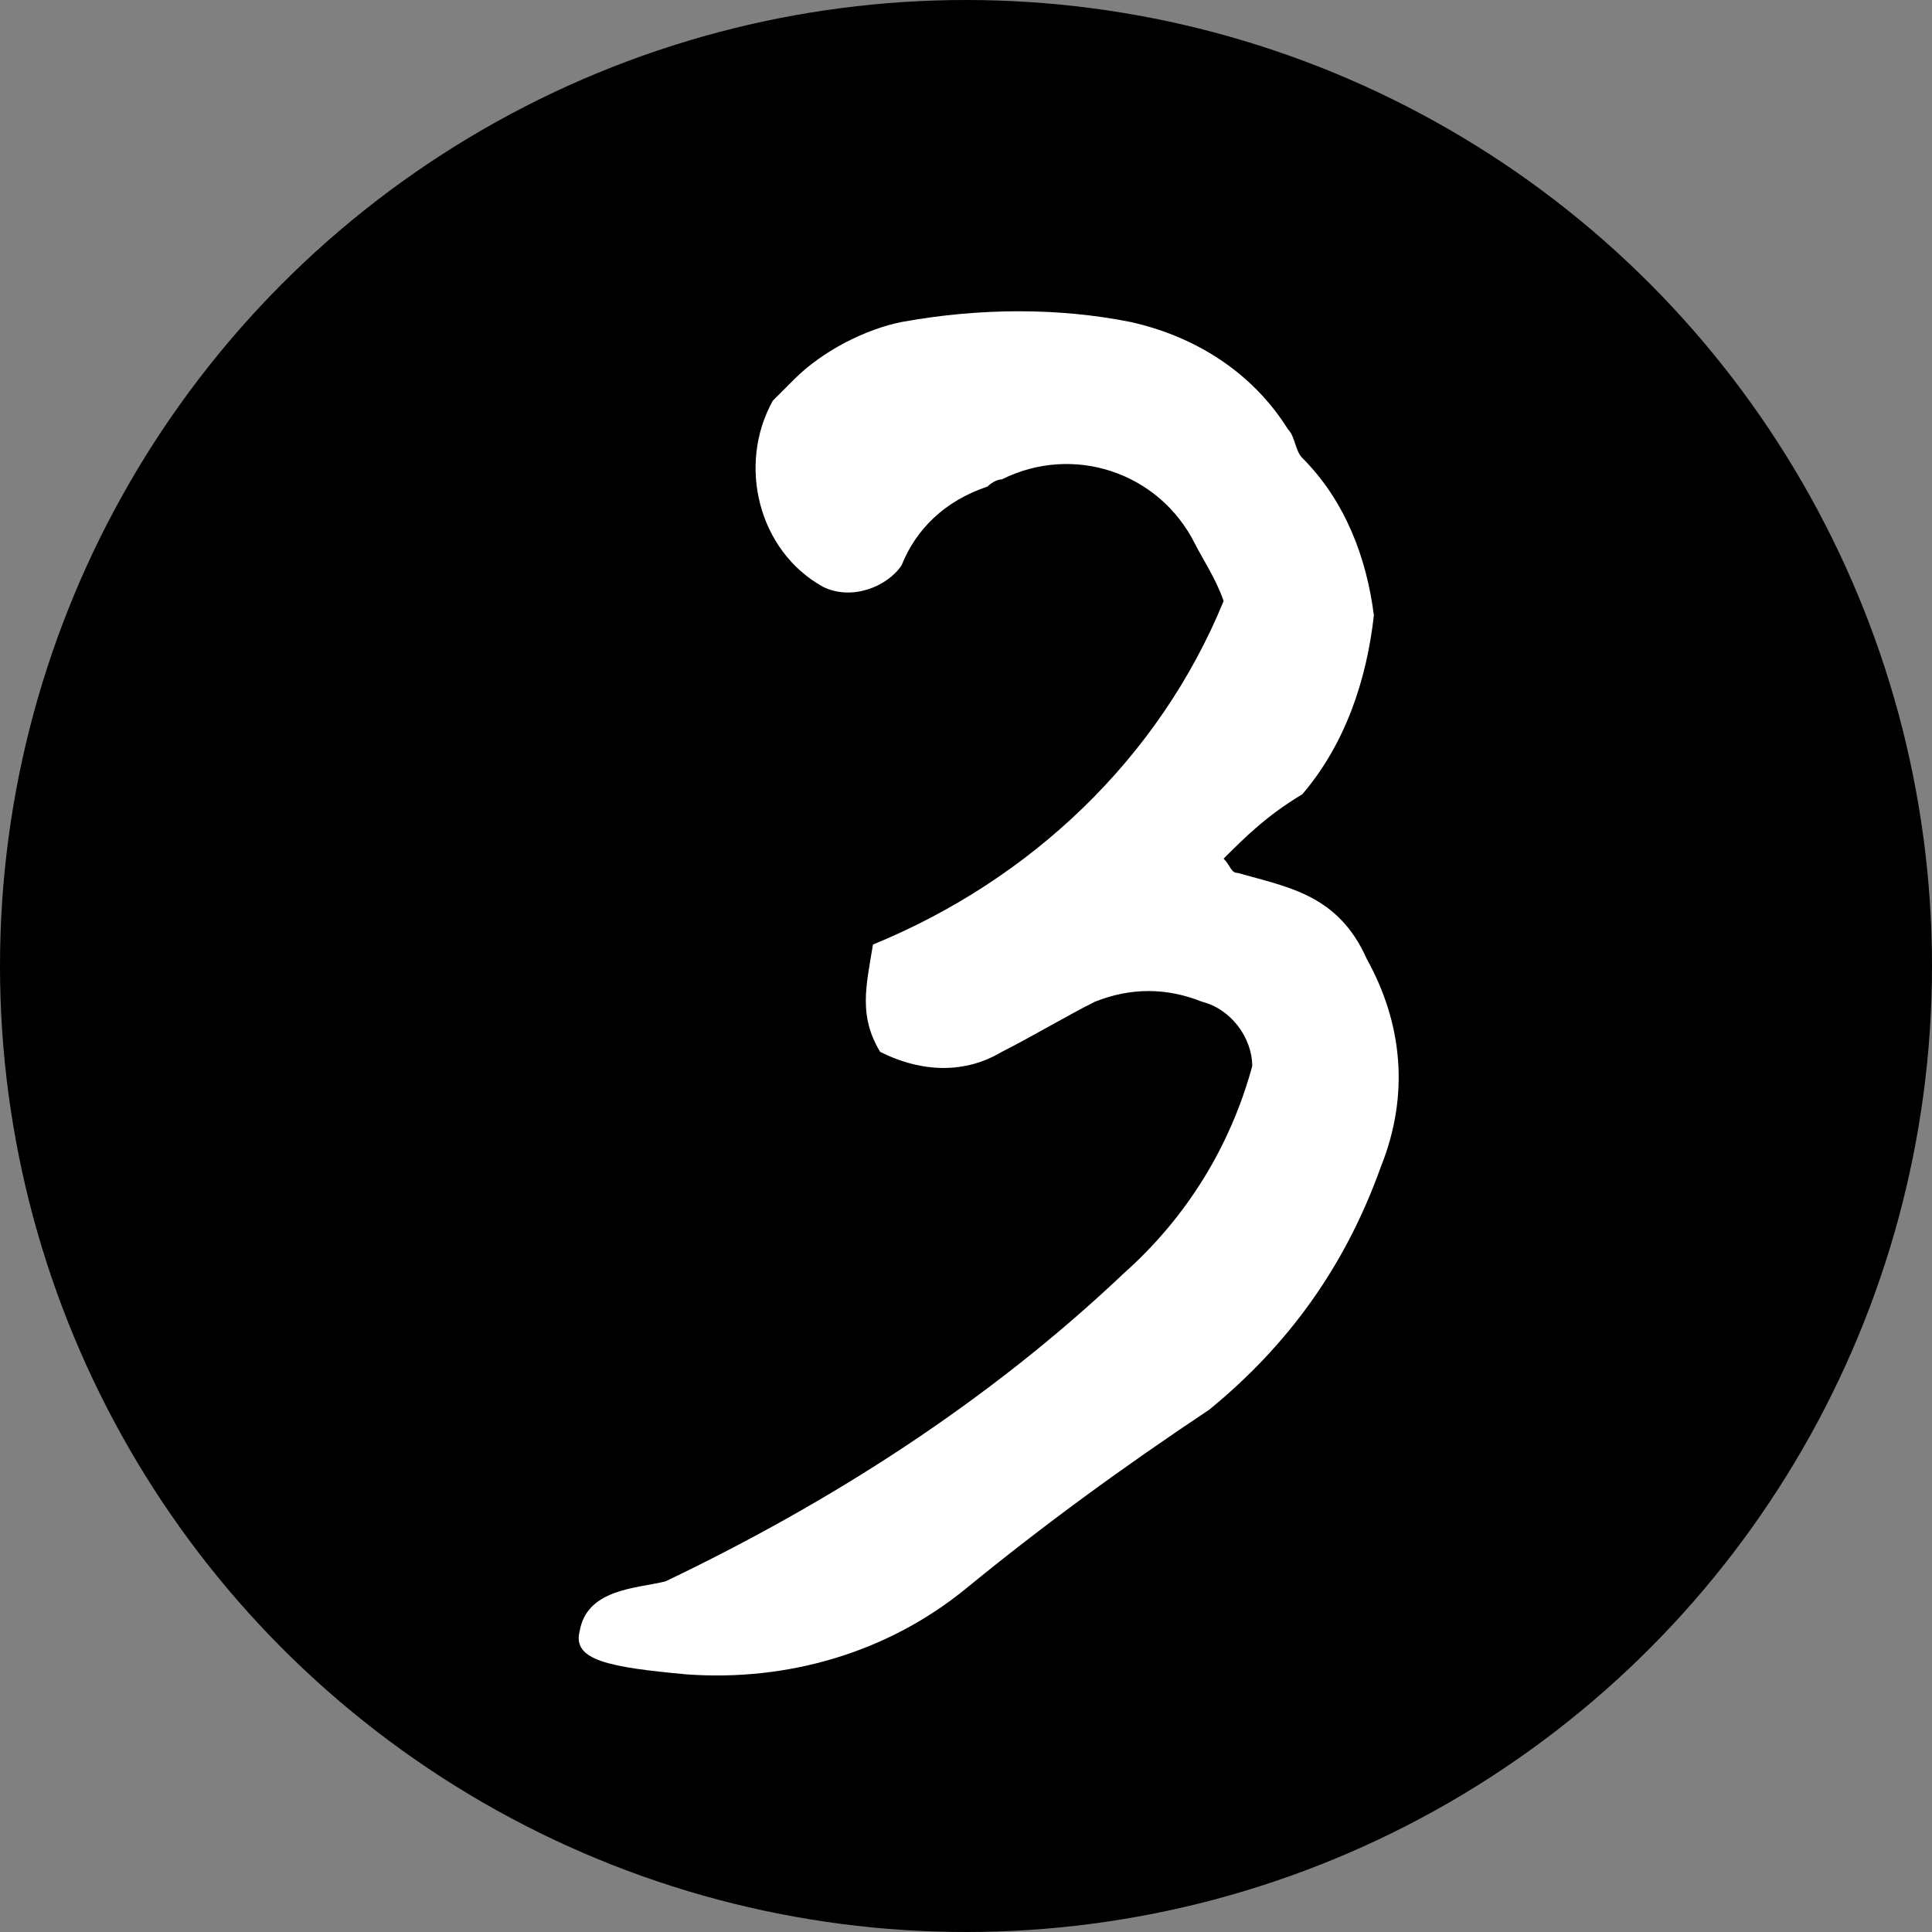 <?xml version="1.0" encoding="utf-8"?>
<!-- Generator: Adobe Illustrator 28.0.0, SVG Export Plug-In . SVG Version: 6.00 Build 0)  -->
<svg version="1.1" id="グループ_3940" xmlns="http://www.w3.org/2000/svg" xmlns:xlink="http://www.w3.org/1999/xlink" x="0px"
	 y="0px" viewBox="0 0 27 27" style="enable-background:new 0 0 27 27;" xml:space="preserve">
<rect x="0" y="0" width="27" height="27" fill="#808080" stroke="none"/>
<style type="text/css">
	.st0{fill:#FFFFFF;}
</style>
<circle id="楕円形_872" cx="13.5" cy="13.5" r="13.5"/>
<path id="パス_12310" class="st0" d="M17.1,12c0.1,0.1,0.1,0.2,0.2,0.2c0.7,0.2,1.4,0.3,1.8,1.2c0.5,0.9,0.6,1.9,0.2,2.9
	c-0.5,1.4-1.3,2.5-2.4,3.4c-1.2,0.8-2.3,1.6-3.4,2.5c-1.1,0.9-2.5,1.3-3.9,1.2c-1.1-0.1-1.6-0.2-1.5-0.6c0.1-0.6,0.8-0.6,1.2-0.7
	c2.3-1.1,4.5-2.5,6.4-4.3c0.9-0.8,1.5-1.8,1.8-2.9c0-0.4-0.3-0.8-0.7-0.9c-0.5-0.2-1-0.2-1.5,0c-0.4,0.2-0.9,0.5-1.3,0.7
	c-0.5,0.3-1.1,0.3-1.7,0c-0.3-0.5-0.2-0.9-0.1-1.5c2.2-0.9,4-2.6,4.9-4.8c-0.1-0.3-0.3-0.6-0.4-0.8c-0.5-1-1.7-1.4-2.7-0.9
	c-0.1,0-0.2,0.1-0.2,0.1c-0.6,0.2-1,0.6-1.2,1.1c-0.2,0.3-0.7,0.5-1.1,0.3c-0.9-0.5-1.2-1.7-0.7-2.6c0.1-0.1,0.2-0.2,0.3-0.3
	c0.4-0.4,1-0.7,1.5-0.8c1.1-0.2,2.2-0.2,3.2,0c0.9,0.2,1.7,0.7,2.2,1.5c0.1,0.1,0.1,0.3,0.2,0.4c0.6,0.6,0.9,1.4,1,2.2
	c-0.1,0.9-0.4,1.8-1,2.5C17.7,11.4,17.4,11.7,17.1,12z"/>
</svg>
